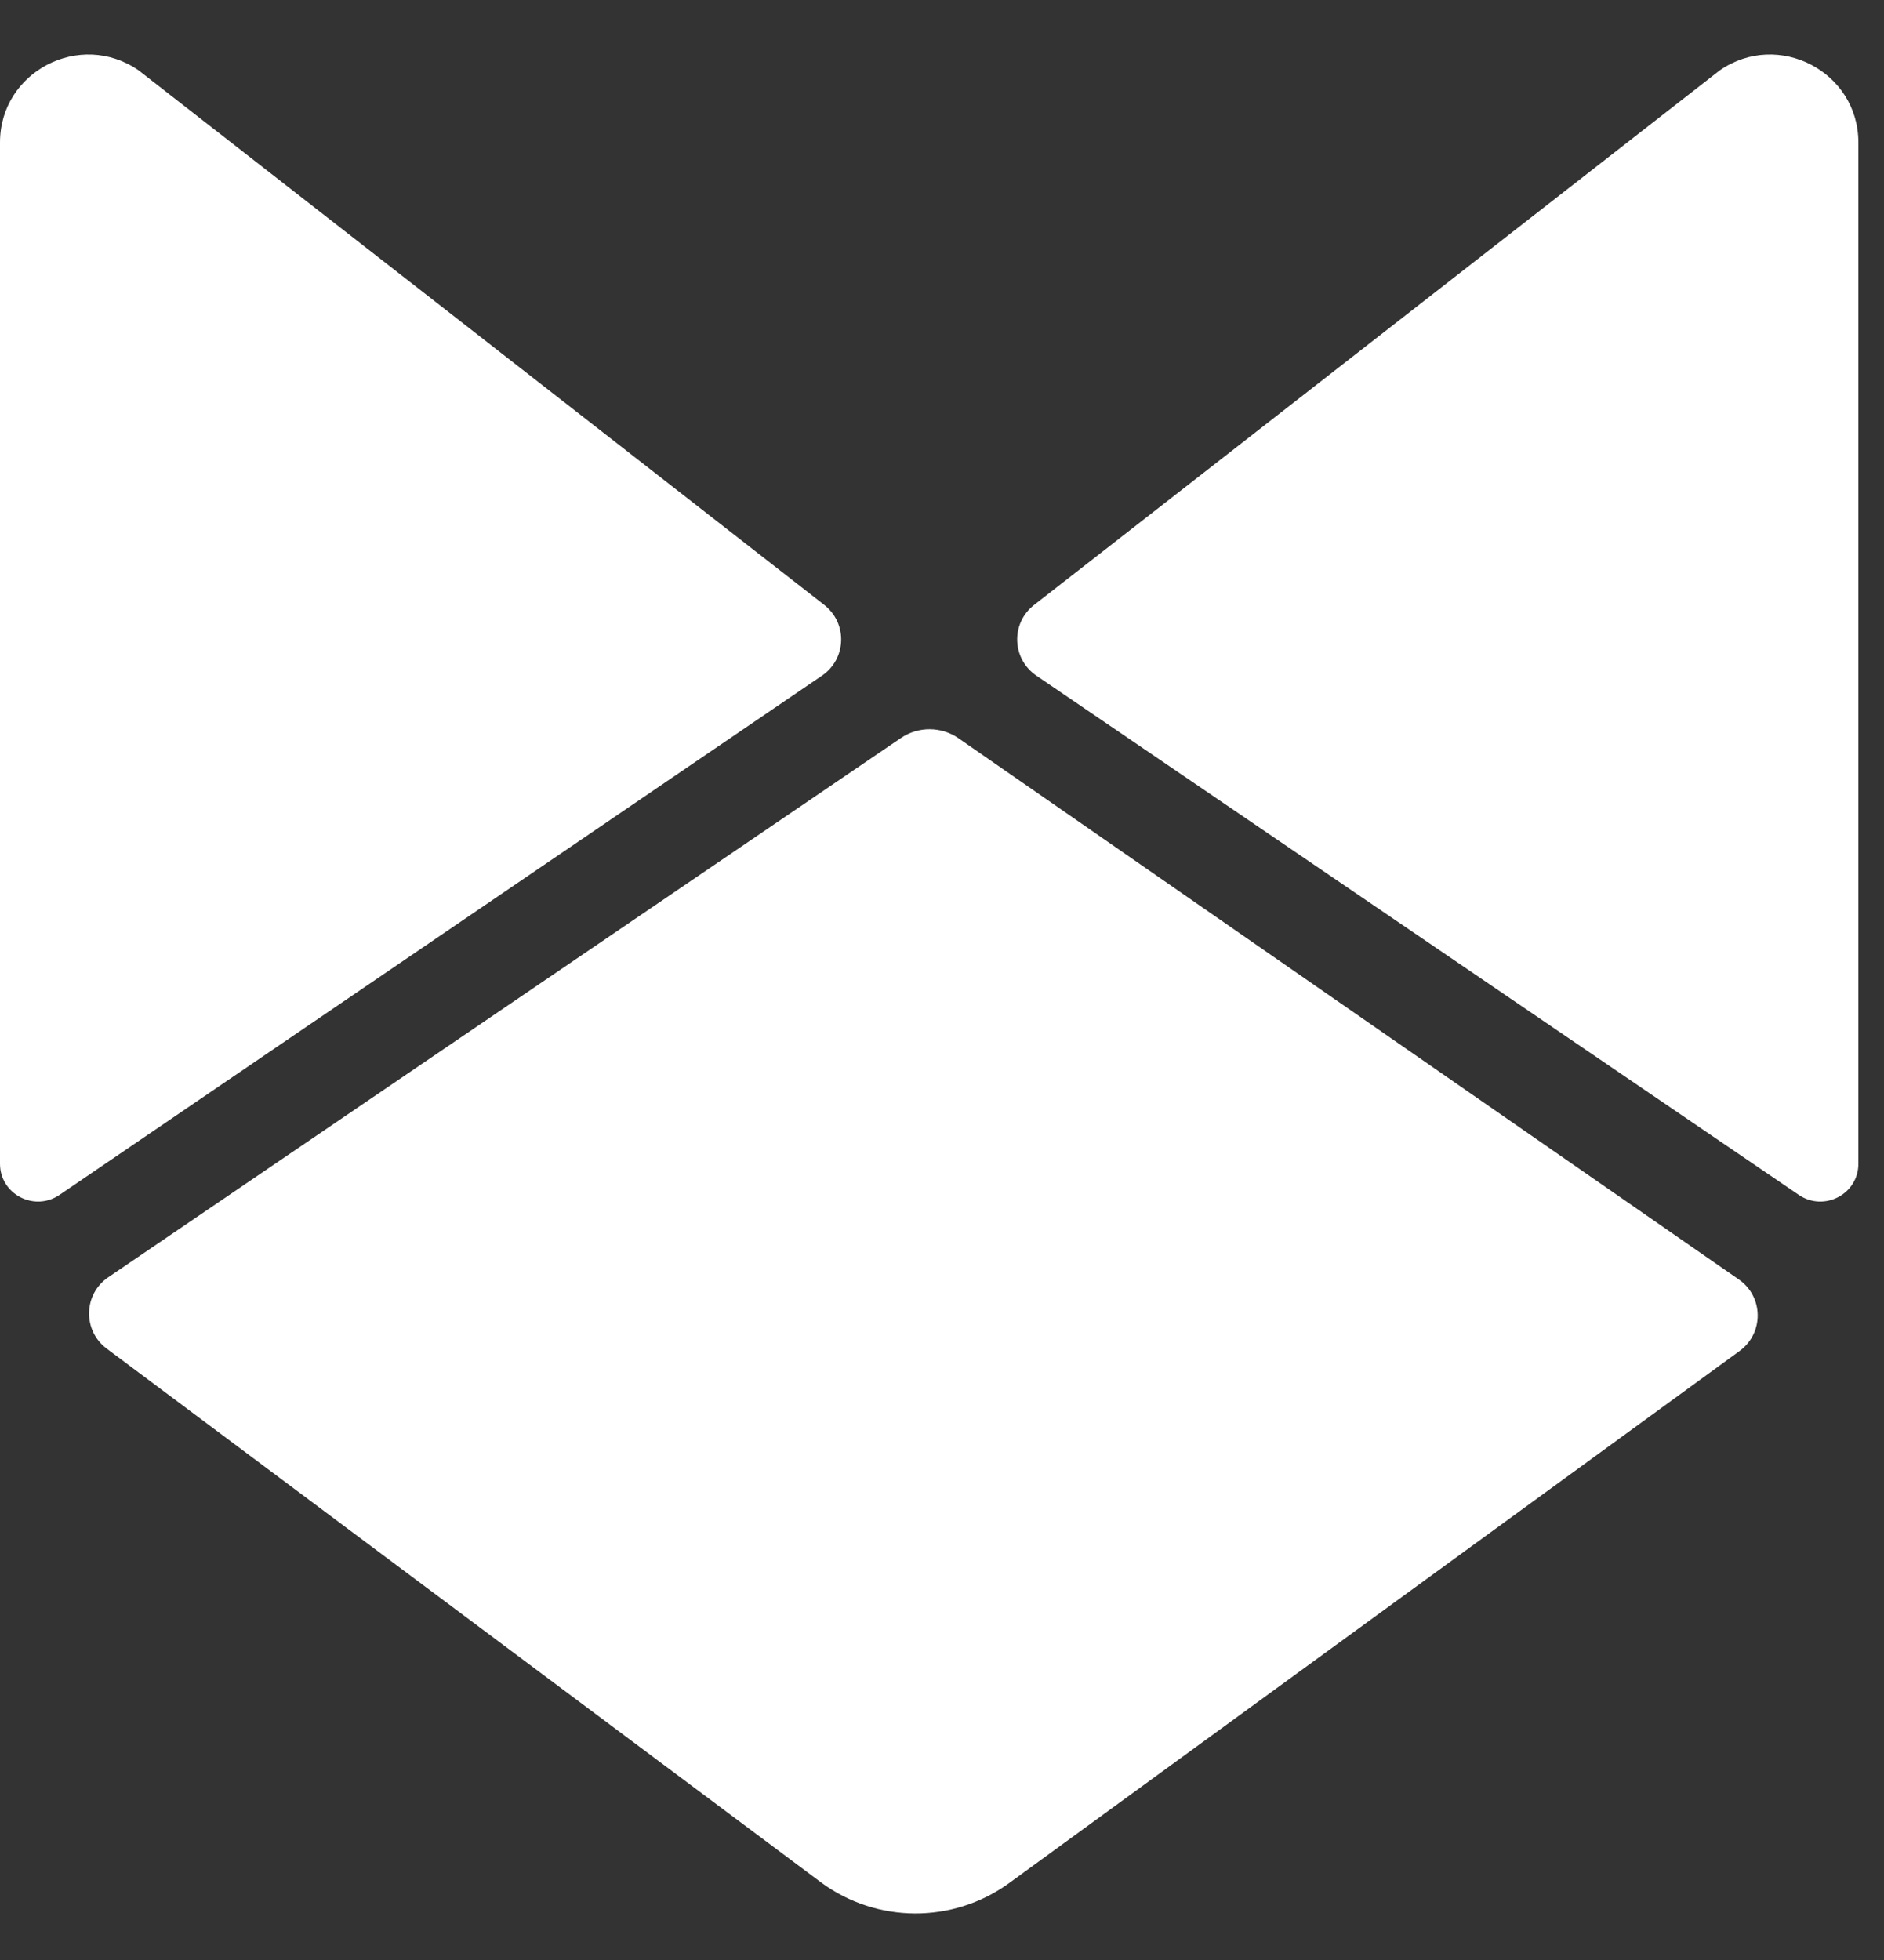 <svg width="25" height="26" viewBox="0 0 25 26" fill="none" xmlns="http://www.w3.org/2000/svg">
<rect x="0" y="0" width="25" height="26" fill="#333333" stroke="none"/>
<path d="M13.382 24.986L23.084 17.921C23.408 17.684 23.403 17.201 23.073 16.972L12.72 9.794C12.491 9.635 12.186 9.633 11.955 9.79L1.437 16.943C1.106 17.168 1.095 17.65 1.416 17.89L10.898 24.973C11.635 25.514 12.639 25.52 13.382 24.986Z" fill="white"/>
<path d="M13.753 8.963C13.426 8.741 13.41 8.267 13.723 8.024L22.821 0.933C23.597 0.397 24.66 0.95 24.66 1.89V15.438C24.66 15.841 24.205 16.078 23.87 15.851L13.753 8.963Z" fill="white"/>
<path d="M10.907 8.963C11.234 8.741 11.249 8.267 10.937 8.024L1.839 0.933C1.062 0.397 0 0.95 0 1.89L1.7971e-06 15.438C1.85047e-06 15.841 0.455 16.078 0.789 15.851L10.907 8.963Z" fill="white"/>
</svg>
